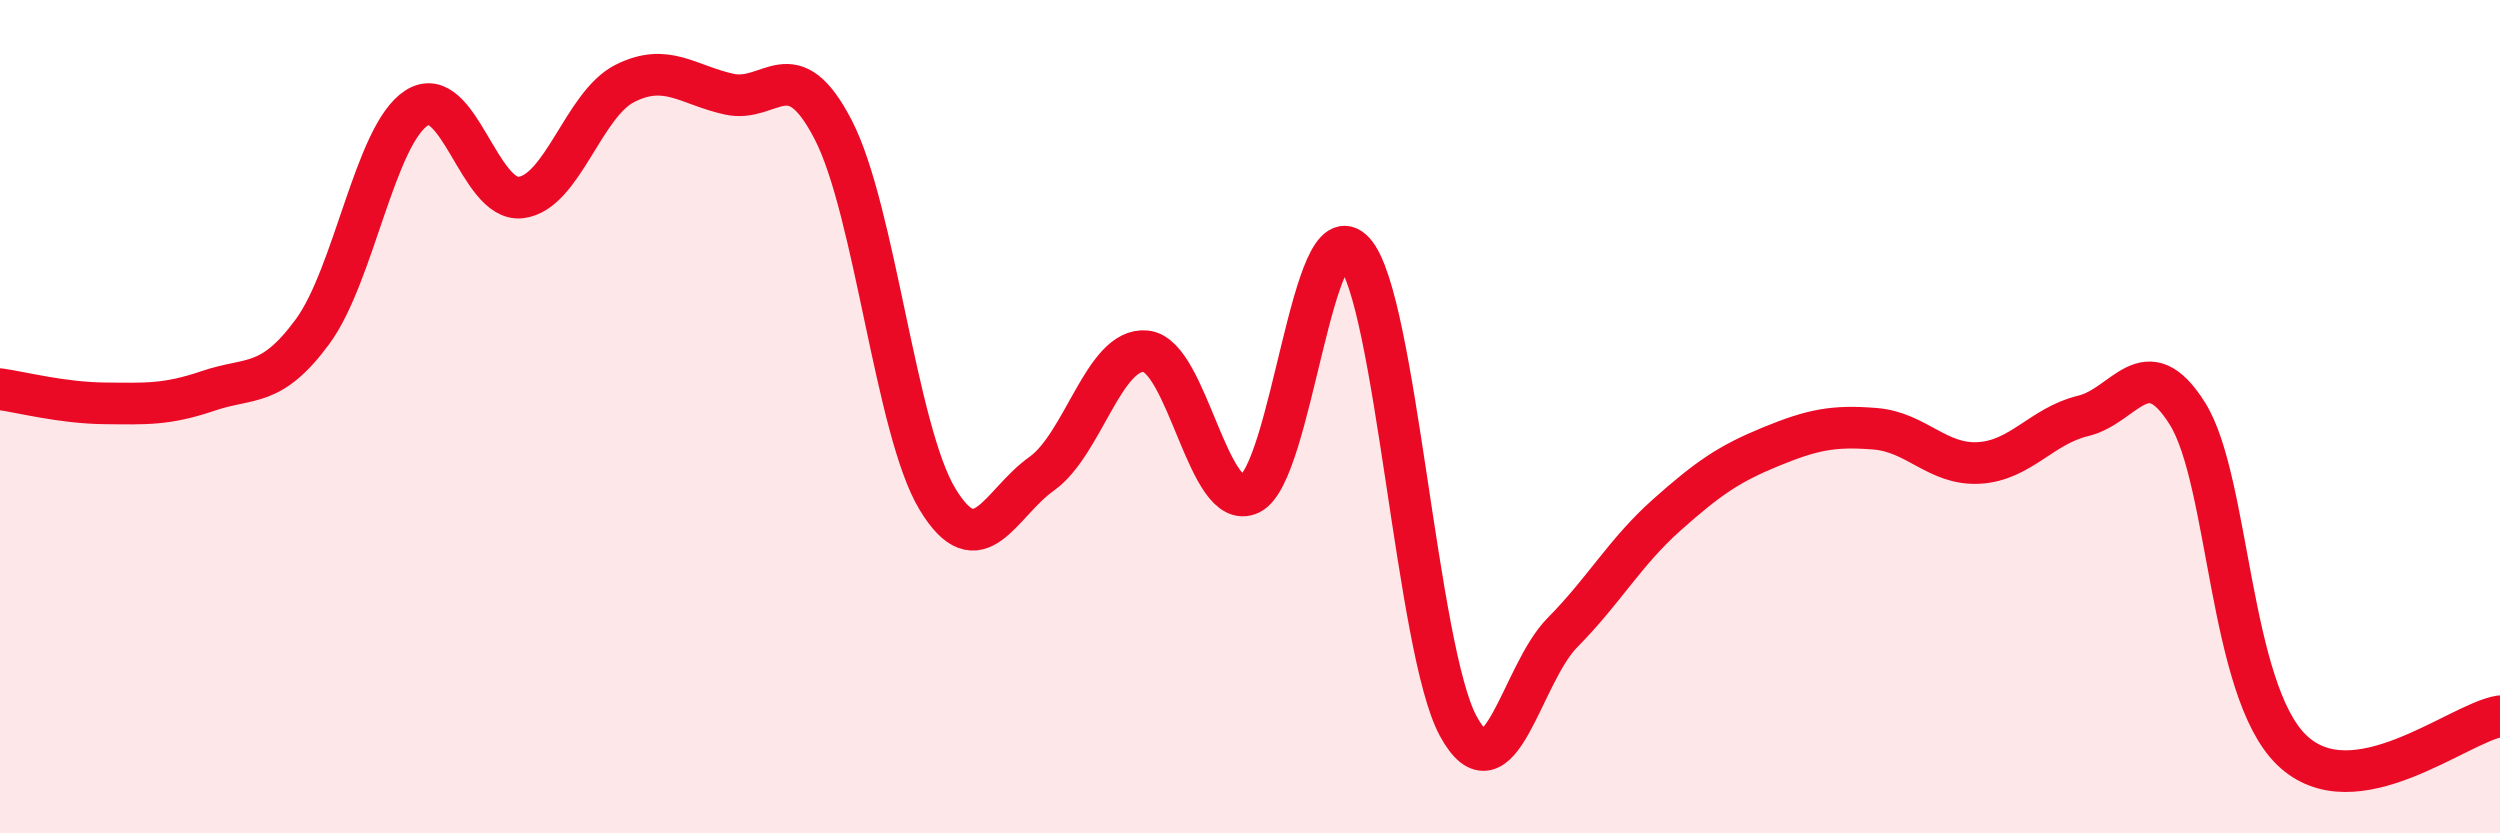 
    <svg width="60" height="20" viewBox="0 0 60 20" xmlns="http://www.w3.org/2000/svg">
      <path
        d="M 0,9.34 C 0.5,9.41 1.5,9.67 2.5,9.68 C 3.5,9.69 4,9.72 5,9.38 C 6,9.04 6.5,9.32 7.5,7.96 C 8.5,6.6 9,3.23 10,2.59 C 11,1.95 11.5,4.86 12.5,4.74 C 13.5,4.62 14,2.5 15,2 C 16,1.5 16.5,2.04 17.5,2.26 C 18.5,2.48 19,1.18 20,3.12 C 21,5.06 21.5,10.33 22.5,11.98 C 23.5,13.63 24,12.08 25,11.37 C 26,10.66 26.5,8.33 27.5,8.43 C 28.5,8.53 29,12.33 30,11.85 C 31,11.37 31.5,4.93 32.5,6.05 C 33.5,7.17 34,15.6 35,17.43 C 36,19.26 36.5,16.19 37.5,15.18 C 38.5,14.17 39,13.25 40,12.36 C 41,11.47 41.5,11.13 42.5,10.72 C 43.5,10.31 44,10.21 45,10.29 C 46,10.37 46.5,11.17 47.5,11.11 C 48.5,11.05 49,10.22 50,9.98 C 51,9.74 51.5,8.33 52.5,9.93 C 53.5,11.53 53.5,16.55 55,18 C 56.5,19.45 59,17.35 60,17.19L60 20L0 20Z"
        fill="#EB0A25"
        opacity="0.1"
        stroke-linecap="round"
        stroke-linejoin="round"
      />
      <path
        d="M 0,9.34 C 0.5,9.41 1.5,9.67 2.5,9.68 C 3.5,9.69 4,9.72 5,9.38 C 6,9.04 6.5,9.32 7.5,7.96 C 8.5,6.6 9,3.23 10,2.59 C 11,1.95 11.5,4.86 12.5,4.74 C 13.5,4.62 14,2.5 15,2 C 16,1.5 16.5,2.04 17.5,2.26 C 18.5,2.48 19,1.18 20,3.12 C 21,5.06 21.5,10.33 22.5,11.98 C 23.5,13.63 24,12.08 25,11.37 C 26,10.66 26.5,8.33 27.5,8.43 C 28.5,8.53 29,12.33 30,11.85 C 31,11.37 31.5,4.93 32.5,6.05 C 33.5,7.17 34,15.6 35,17.43 C 36,19.26 36.5,16.19 37.5,15.18 C 38.5,14.17 39,13.25 40,12.36 C 41,11.47 41.5,11.13 42.5,10.72 C 43.5,10.31 44,10.21 45,10.29 C 46,10.37 46.5,11.17 47.5,11.11 C 48.5,11.05 49,10.22 50,9.98 C 51,9.74 51.5,8.33 52.5,9.93 C 53.5,11.53 53.5,16.55 55,18 C 56.5,19.45 59,17.35 60,17.19"
        stroke="#EB0A25"
        stroke-width="1"
        fill="none"
        stroke-linecap="round"
        stroke-linejoin="round"
      />
    </svg>
  